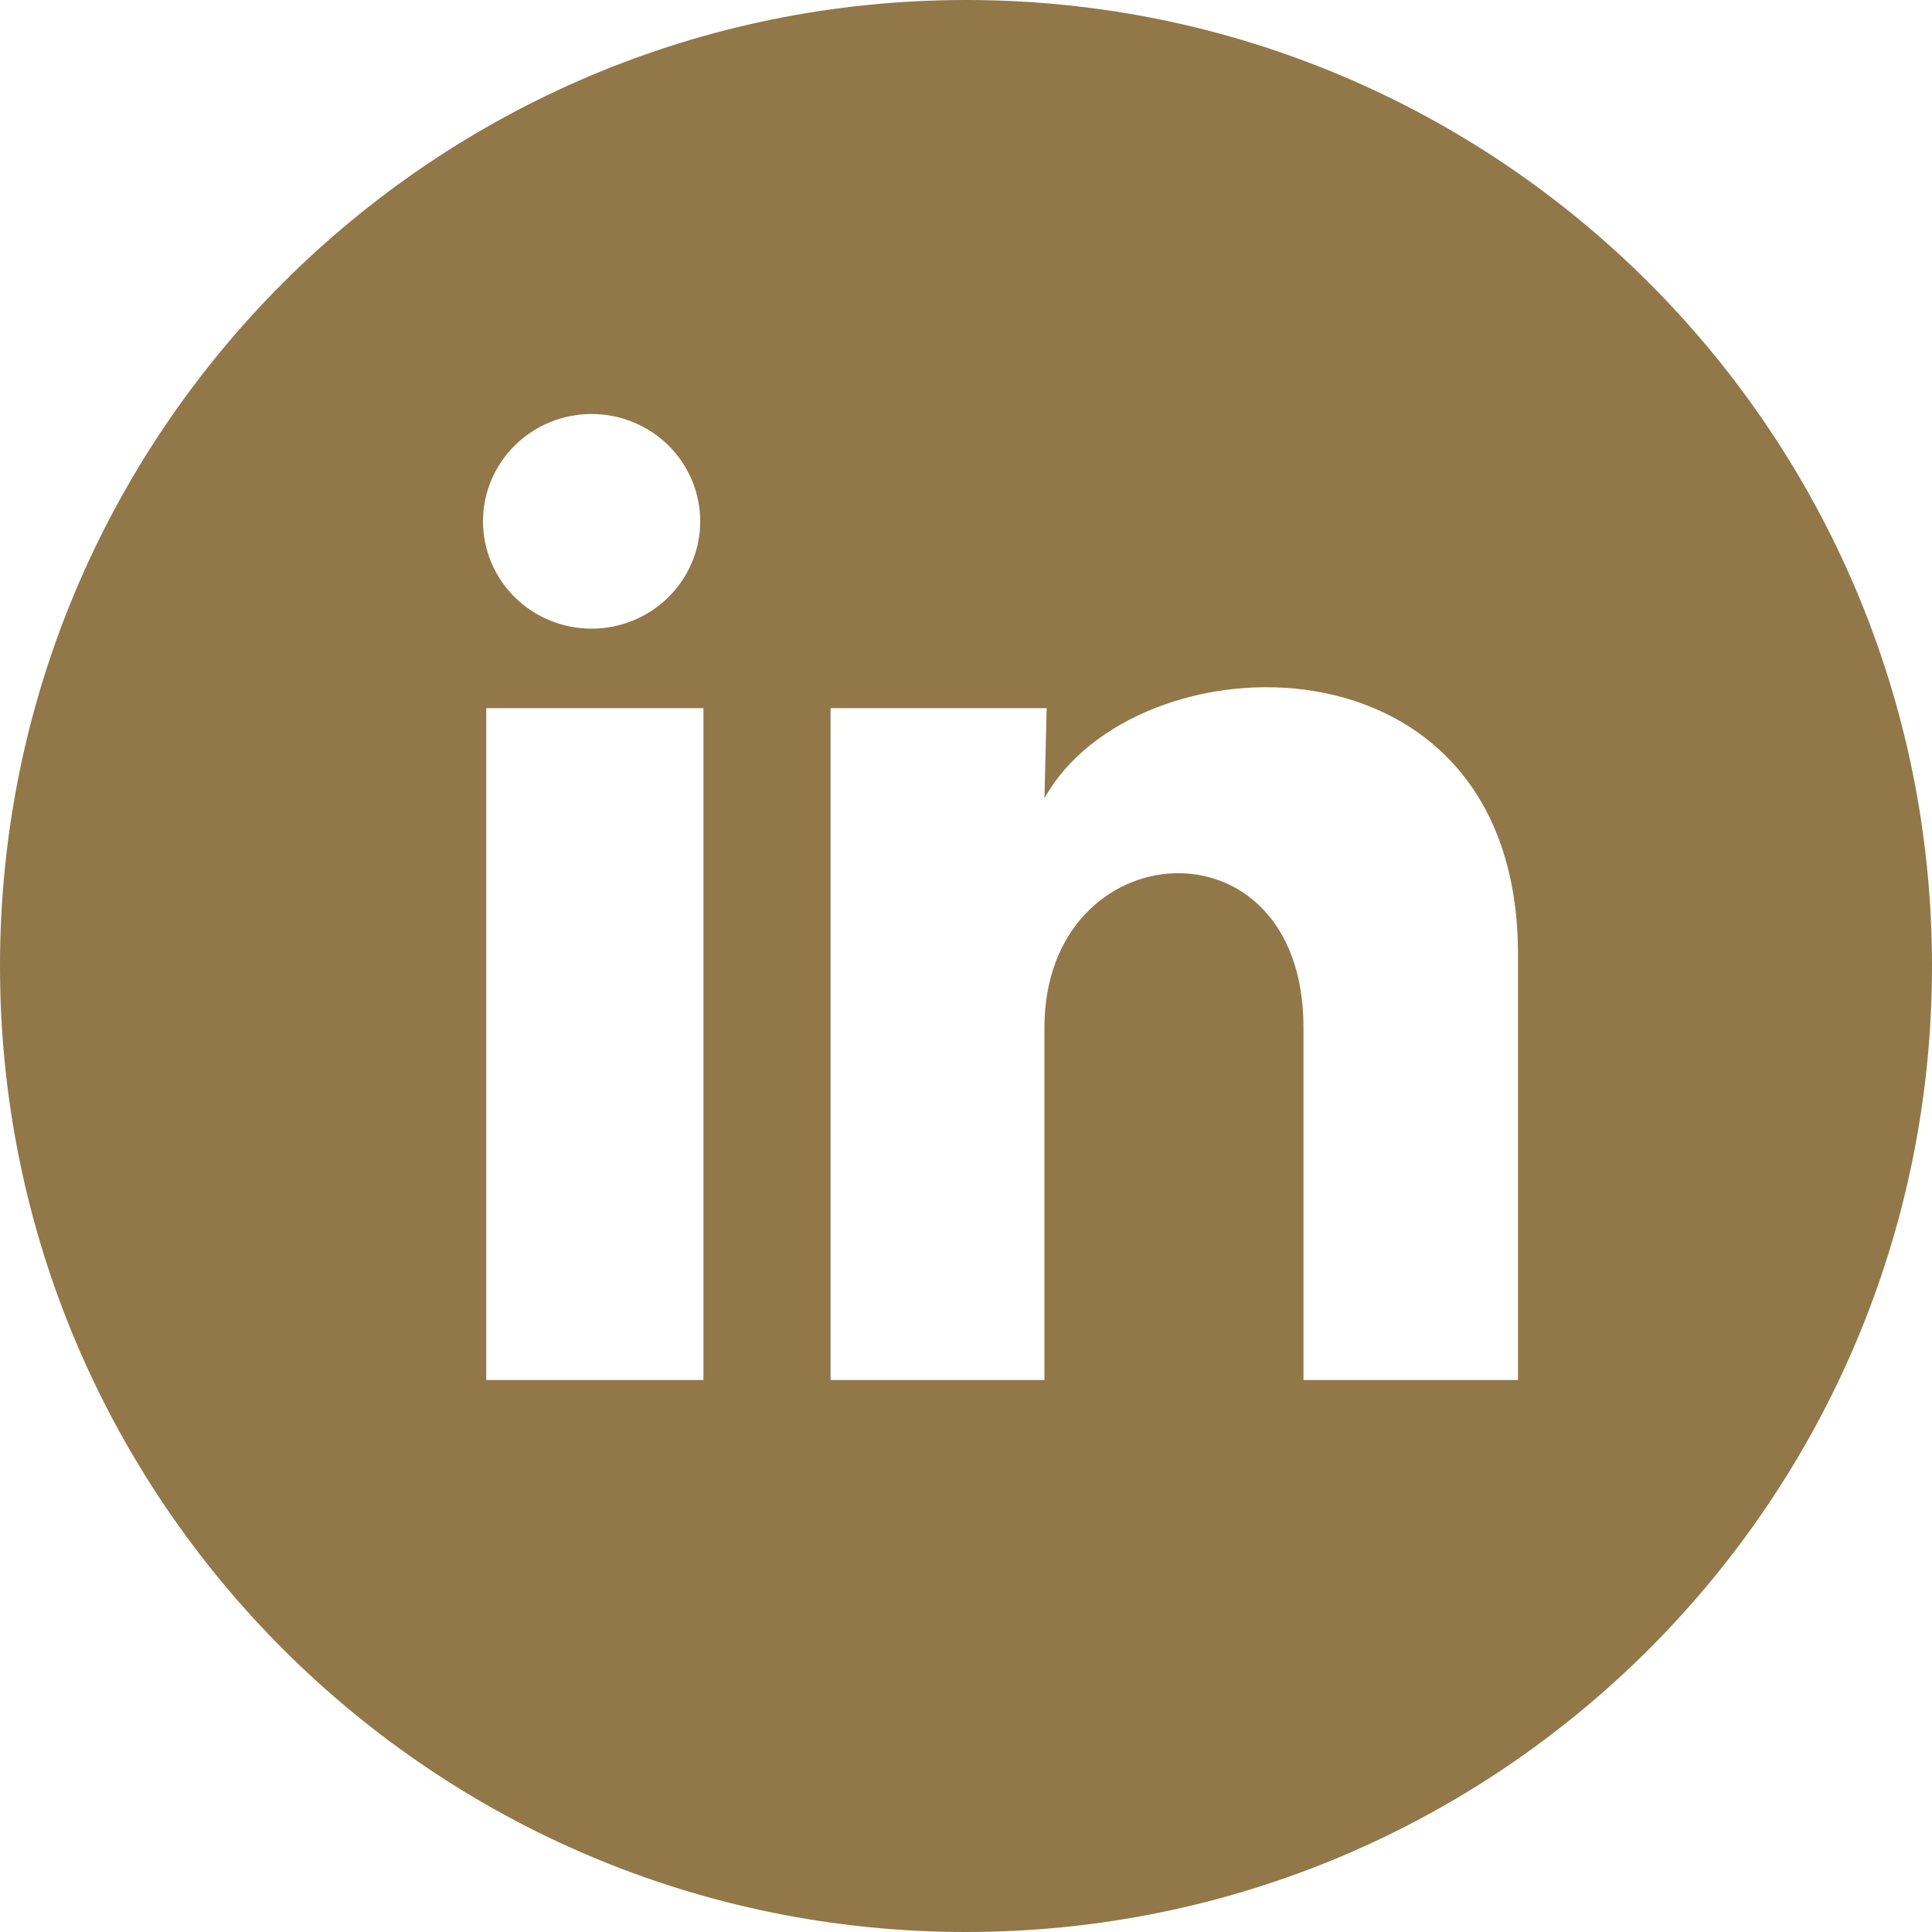 <svg width="28" height="28" viewBox="0 0 28 28" fill="none" xmlns="http://www.w3.org/2000/svg">
<path fill-rule="evenodd" clip-rule="evenodd" d="M14 28C21.732 28 28 21.732 28 14C28 6.268 21.732 0 14 0C6.268 0 0 6.268 0 14C0 21.732 6.268 28 14 28ZM9.686 8.656C9.982 8.364 10.148 7.969 10.148 7.556C10.148 7.144 9.983 6.748 9.688 6.456C9.392 6.164 8.992 6 8.575 6C8.157 6 7.757 6.163 7.462 6.455C7.166 6.747 7 7.142 7 7.555C7 7.967 7.165 8.363 7.46 8.655C7.755 8.947 8.156 9.111 8.573 9.111C8.991 9.111 9.391 8.947 9.686 8.656ZM7.047 10.263H10.195V20H7.047V10.263ZM12.037 10.263H15.169L15.137 11.569C16.444 9.213 22 9.034 22 13.833V20H18.891V14.89C18.891 11.779 15.137 12.044 15.137 14.89V20H12.037V10.263Z" fill="#927748"/>
</svg>
